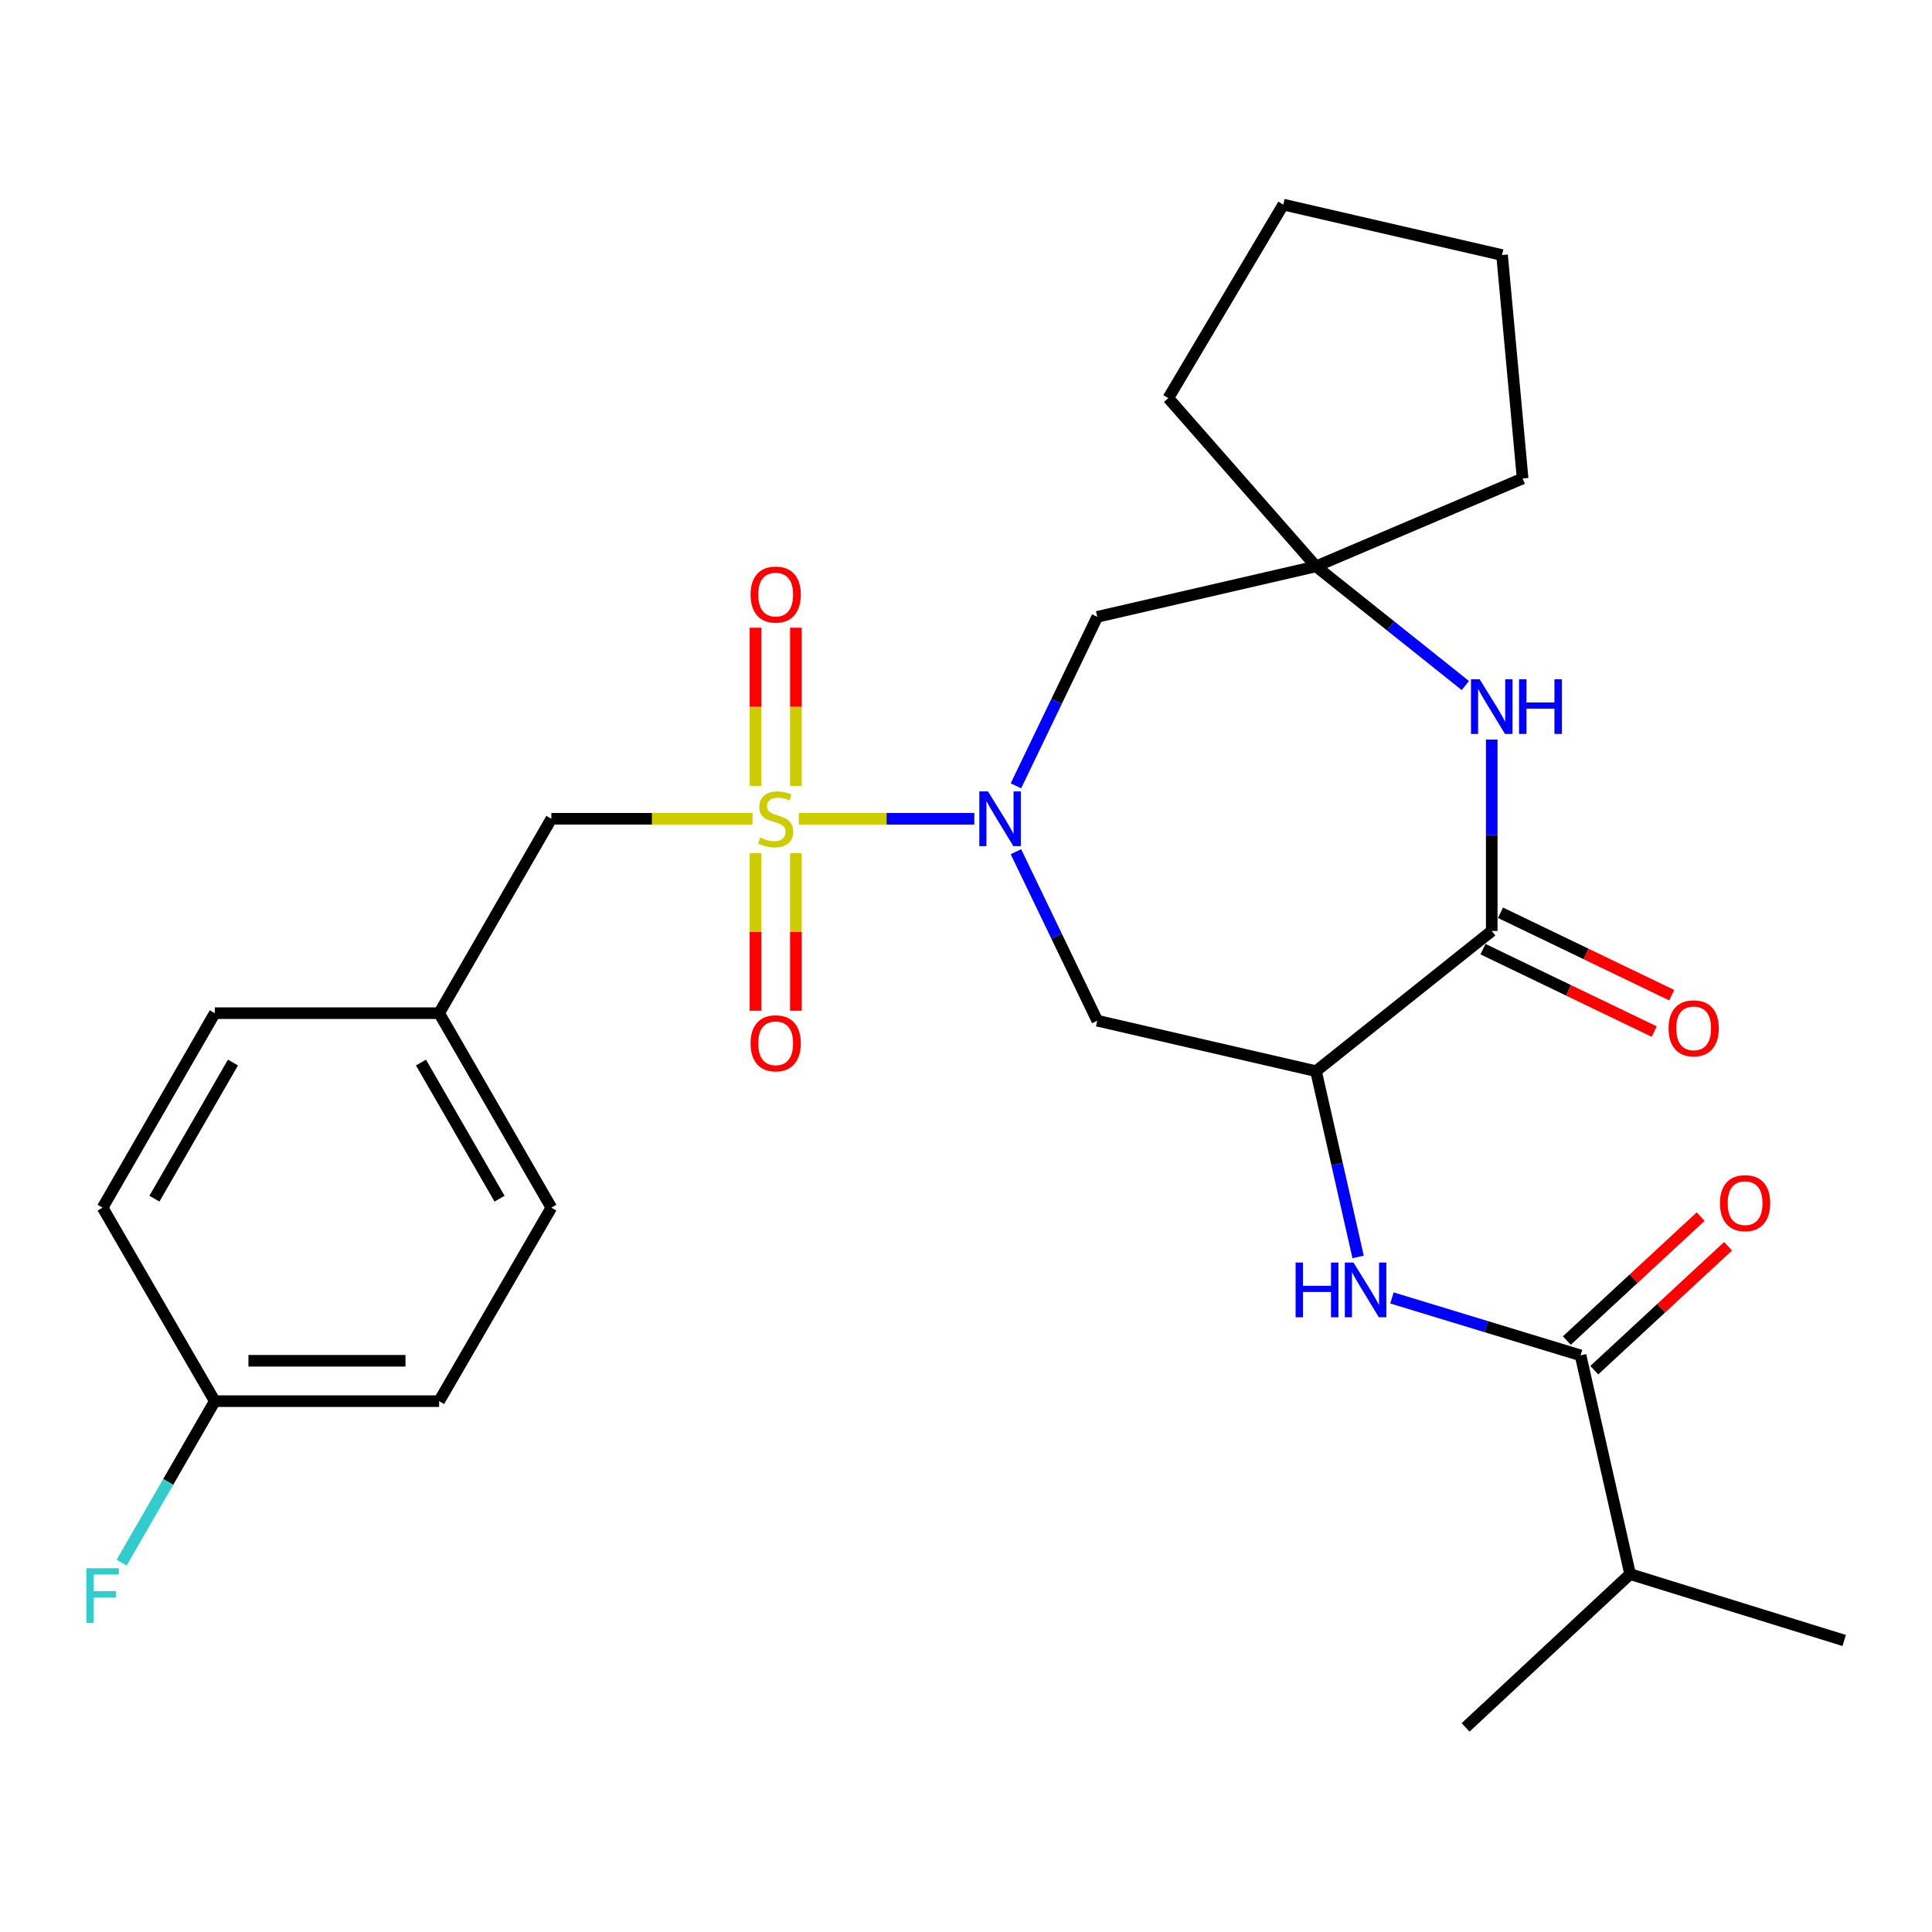 <?xml version='1.0' encoding='iso-8859-1'?>
<svg version='1.1' baseProfile='full'
              xmlns='http://www.w3.org/2000/svg'
                      xmlns:rdkit='http://www.rdkit.org/xml'
                      xmlns:xlink='http://www.w3.org/1999/xlink'
                  xml:space='preserve'
width='1000px' height='1000px' viewBox='0 0 1000 1000'>
<!-- END OF HEADER -->
<rect style='opacity:1.0;fill:#FFFFFF;stroke:none' width='1000' height='1000' x='0' y='0'> </rect>
<path class='bond-0' d='M 413.47,423.791 L 458.881,423.791' style='fill:none;fill-rule:evenodd;stroke:#CCCC00;stroke-width:6px;stroke-linecap:butt;stroke-linejoin:miter;stroke-opacity:1' />
<path class='bond-0' d='M 458.881,423.791 L 504.292,423.791' style='fill:none;fill-rule:evenodd;stroke:#0000FF;stroke-width:6px;stroke-linecap:butt;stroke-linejoin:miter;stroke-opacity:1' />
<path class='bond-9' d='M 389.504,423.791 L 337.438,423.791' style='fill:none;fill-rule:evenodd;stroke:#CCCC00;stroke-width:6px;stroke-linecap:butt;stroke-linejoin:miter;stroke-opacity:1' />
<path class='bond-9' d='M 337.438,423.791 L 285.372,423.791' style='fill:none;fill-rule:evenodd;stroke:#000000;stroke-width:6px;stroke-linecap:butt;stroke-linejoin:miter;stroke-opacity:1' />
<path class='bond-10' d='M 411.939,406.767 L 411.939,365.835' style='fill:none;fill-rule:evenodd;stroke:#CCCC00;stroke-width:6px;stroke-linecap:butt;stroke-linejoin:miter;stroke-opacity:1' />
<path class='bond-10' d='M 411.939,365.835 L 411.939,324.902' style='fill:none;fill-rule:evenodd;stroke:#FF0000;stroke-width:6px;stroke-linecap:butt;stroke-linejoin:miter;stroke-opacity:1' />
<path class='bond-10' d='M 391.034,406.767 L 391.034,365.835' style='fill:none;fill-rule:evenodd;stroke:#CCCC00;stroke-width:6px;stroke-linecap:butt;stroke-linejoin:miter;stroke-opacity:1' />
<path class='bond-10' d='M 391.034,365.835 L 391.034,324.902' style='fill:none;fill-rule:evenodd;stroke:#FF0000;stroke-width:6px;stroke-linecap:butt;stroke-linejoin:miter;stroke-opacity:1' />
<path class='bond-11' d='M 391.034,441.574 L 391.034,482.362' style='fill:none;fill-rule:evenodd;stroke:#CCCC00;stroke-width:6px;stroke-linecap:butt;stroke-linejoin:miter;stroke-opacity:1' />
<path class='bond-11' d='M 391.034,482.362 L 391.034,523.149' style='fill:none;fill-rule:evenodd;stroke:#FF0000;stroke-width:6px;stroke-linecap:butt;stroke-linejoin:miter;stroke-opacity:1' />
<path class='bond-11' d='M 411.939,441.574 L 411.939,482.362' style='fill:none;fill-rule:evenodd;stroke:#CCCC00;stroke-width:6px;stroke-linecap:butt;stroke-linejoin:miter;stroke-opacity:1' />
<path class='bond-11' d='M 411.939,482.362 L 411.939,523.149' style='fill:none;fill-rule:evenodd;stroke:#FF0000;stroke-width:6px;stroke-linecap:butt;stroke-linejoin:miter;stroke-opacity:1' />
<path class='bond-4' d='M 525.847,440.851 L 546.897,484.582' style='fill:none;fill-rule:evenodd;stroke:#0000FF;stroke-width:6px;stroke-linecap:butt;stroke-linejoin:miter;stroke-opacity:1' />
<path class='bond-4' d='M 546.897,484.582 L 567.947,528.314' style='fill:none;fill-rule:evenodd;stroke:#000000;stroke-width:6px;stroke-linecap:butt;stroke-linejoin:miter;stroke-opacity:1' />
<path class='bond-7' d='M 525.848,406.731 L 546.897,363.004' style='fill:none;fill-rule:evenodd;stroke:#0000FF;stroke-width:6px;stroke-linecap:butt;stroke-linejoin:miter;stroke-opacity:1' />
<path class='bond-7' d='M 546.897,363.004 L 567.947,319.278' style='fill:none;fill-rule:evenodd;stroke:#000000;stroke-width:6px;stroke-linecap:butt;stroke-linejoin:miter;stroke-opacity:1' />
<path class='bond-1' d='M 681.169,554.434 L 567.947,528.314' style='fill:none;fill-rule:evenodd;stroke:#000000;stroke-width:6px;stroke-linecap:butt;stroke-linejoin:miter;stroke-opacity:1' />
<path class='bond-2' d='M 681.169,554.434 L 772.116,481.859' style='fill:none;fill-rule:evenodd;stroke:#000000;stroke-width:6px;stroke-linecap:butt;stroke-linejoin:miter;stroke-opacity:1' />
<path class='bond-5' d='M 681.169,554.434 L 692.063,602.514' style='fill:none;fill-rule:evenodd;stroke:#000000;stroke-width:6px;stroke-linecap:butt;stroke-linejoin:miter;stroke-opacity:1' />
<path class='bond-5' d='M 692.063,602.514 L 702.958,650.594' style='fill:none;fill-rule:evenodd;stroke:#0000FF;stroke-width:6px;stroke-linecap:butt;stroke-linejoin:miter;stroke-opacity:1' />
<path class='bond-12' d='M 767.583,491.277 L 811.895,512.606' style='fill:none;fill-rule:evenodd;stroke:#000000;stroke-width:6px;stroke-linecap:butt;stroke-linejoin:miter;stroke-opacity:1' />
<path class='bond-12' d='M 811.895,512.606 L 856.207,533.935' style='fill:none;fill-rule:evenodd;stroke:#FF0000;stroke-width:6px;stroke-linecap:butt;stroke-linejoin:miter;stroke-opacity:1' />
<path class='bond-12' d='M 776.65,472.441 L 820.962,493.77' style='fill:none;fill-rule:evenodd;stroke:#000000;stroke-width:6px;stroke-linecap:butt;stroke-linejoin:miter;stroke-opacity:1' />
<path class='bond-12' d='M 820.962,493.77 L 865.274,515.099' style='fill:none;fill-rule:evenodd;stroke:#FF0000;stroke-width:6px;stroke-linecap:butt;stroke-linejoin:miter;stroke-opacity:1' />
<path class='bond-29' d='M 772.116,481.859 L 772.116,432.322' style='fill:none;fill-rule:evenodd;stroke:#000000;stroke-width:6px;stroke-linecap:butt;stroke-linejoin:miter;stroke-opacity:1' />
<path class='bond-29' d='M 772.116,432.322 L 772.116,382.785' style='fill:none;fill-rule:evenodd;stroke:#0000FF;stroke-width:6px;stroke-linecap:butt;stroke-linejoin:miter;stroke-opacity:1' />
<path class='bond-3' d='M 758.468,354.83 L 719.818,323.989' style='fill:none;fill-rule:evenodd;stroke:#0000FF;stroke-width:6px;stroke-linecap:butt;stroke-linejoin:miter;stroke-opacity:1' />
<path class='bond-3' d='M 719.818,323.989 L 681.169,293.147' style='fill:none;fill-rule:evenodd;stroke:#000000;stroke-width:6px;stroke-linecap:butt;stroke-linejoin:miter;stroke-opacity:1' />
<path class='bond-6' d='M 720.472,671.811 L 769.284,686.673' style='fill:none;fill-rule:evenodd;stroke:#0000FF;stroke-width:6px;stroke-linecap:butt;stroke-linejoin:miter;stroke-opacity:1' />
<path class='bond-6' d='M 769.284,686.673 L 818.095,701.534' style='fill:none;fill-rule:evenodd;stroke:#000000;stroke-width:6px;stroke-linecap:butt;stroke-linejoin:miter;stroke-opacity:1' />
<path class='bond-13' d='M 825.198,709.202 L 859.823,677.132' style='fill:none;fill-rule:evenodd;stroke:#000000;stroke-width:6px;stroke-linecap:butt;stroke-linejoin:miter;stroke-opacity:1' />
<path class='bond-13' d='M 859.823,677.132 L 894.448,645.061' style='fill:none;fill-rule:evenodd;stroke:#FF0000;stroke-width:6px;stroke-linecap:butt;stroke-linejoin:miter;stroke-opacity:1' />
<path class='bond-13' d='M 810.993,693.865 L 845.618,661.795' style='fill:none;fill-rule:evenodd;stroke:#000000;stroke-width:6px;stroke-linecap:butt;stroke-linejoin:miter;stroke-opacity:1' />
<path class='bond-13' d='M 845.618,661.795 L 880.243,629.724' style='fill:none;fill-rule:evenodd;stroke:#FF0000;stroke-width:6px;stroke-linecap:butt;stroke-linejoin:miter;stroke-opacity:1' />
<path class='bond-14' d='M 818.095,701.534 L 843.739,814.756' style='fill:none;fill-rule:evenodd;stroke:#000000;stroke-width:6px;stroke-linecap:butt;stroke-linejoin:miter;stroke-opacity:1' />
<path class='bond-8' d='M 567.947,319.278 L 681.169,293.147' style='fill:none;fill-rule:evenodd;stroke:#000000;stroke-width:6px;stroke-linecap:butt;stroke-linejoin:miter;stroke-opacity:1' />
<path class='bond-22' d='M 681.169,293.147 L 604.716,206.056' style='fill:none;fill-rule:evenodd;stroke:#000000;stroke-width:6px;stroke-linecap:butt;stroke-linejoin:miter;stroke-opacity:1' />
<path class='bond-23' d='M 681.169,293.147 L 788.109,247.668' style='fill:none;fill-rule:evenodd;stroke:#000000;stroke-width:6px;stroke-linecap:butt;stroke-linejoin:miter;stroke-opacity:1' />
<path class='bond-15' d='M 285.372,423.791 L 227.292,524.424' style='fill:none;fill-rule:evenodd;stroke:#000000;stroke-width:6px;stroke-linecap:butt;stroke-linejoin:miter;stroke-opacity:1' />
<path class='bond-24' d='M 843.739,814.756 L 954.545,849.11' style='fill:none;fill-rule:evenodd;stroke:#000000;stroke-width:6px;stroke-linecap:butt;stroke-linejoin:miter;stroke-opacity:1' />
<path class='bond-25' d='M 843.739,814.756 L 758.586,894.101' style='fill:none;fill-rule:evenodd;stroke:#000000;stroke-width:6px;stroke-linecap:butt;stroke-linejoin:miter;stroke-opacity:1' />
<path class='bond-18' d='M 227.292,524.424 L 111.177,524.424' style='fill:none;fill-rule:evenodd;stroke:#000000;stroke-width:6px;stroke-linecap:butt;stroke-linejoin:miter;stroke-opacity:1' />
<path class='bond-19' d='M 227.292,524.424 L 285.372,625.08' style='fill:none;fill-rule:evenodd;stroke:#000000;stroke-width:6px;stroke-linecap:butt;stroke-linejoin:miter;stroke-opacity:1' />
<path class='bond-19' d='M 217.897,549.97 L 258.553,620.43' style='fill:none;fill-rule:evenodd;stroke:#000000;stroke-width:6px;stroke-linecap:butt;stroke-linejoin:miter;stroke-opacity:1' />
<path class='bond-16' d='M 111.177,725.237 L 227.292,725.237' style='fill:none;fill-rule:evenodd;stroke:#000000;stroke-width:6px;stroke-linecap:butt;stroke-linejoin:miter;stroke-opacity:1' />
<path class='bond-16' d='M 128.595,704.333 L 209.875,704.333' style='fill:none;fill-rule:evenodd;stroke:#000000;stroke-width:6px;stroke-linecap:butt;stroke-linejoin:miter;stroke-opacity:1' />
<path class='bond-17' d='M 111.177,725.237 L 87.066,767.027' style='fill:none;fill-rule:evenodd;stroke:#000000;stroke-width:6px;stroke-linecap:butt;stroke-linejoin:miter;stroke-opacity:1' />
<path class='bond-17' d='M 87.066,767.027 L 62.954,808.817' style='fill:none;fill-rule:evenodd;stroke:#33CCCC;stroke-width:6px;stroke-linecap:butt;stroke-linejoin:miter;stroke-opacity:1' />
<path class='bond-28' d='M 111.177,725.237 L 53.109,625.08' style='fill:none;fill-rule:evenodd;stroke:#000000;stroke-width:6px;stroke-linecap:butt;stroke-linejoin:miter;stroke-opacity:1' />
<path class='bond-20' d='M 111.177,524.424 L 53.109,625.08' style='fill:none;fill-rule:evenodd;stroke:#000000;stroke-width:6px;stroke-linecap:butt;stroke-linejoin:miter;stroke-opacity:1' />
<path class='bond-20' d='M 120.575,549.968 L 79.927,620.428' style='fill:none;fill-rule:evenodd;stroke:#000000;stroke-width:6px;stroke-linecap:butt;stroke-linejoin:miter;stroke-opacity:1' />
<path class='bond-21' d='M 285.372,625.08 L 227.292,725.237' style='fill:none;fill-rule:evenodd;stroke:#000000;stroke-width:6px;stroke-linecap:butt;stroke-linejoin:miter;stroke-opacity:1' />
<path class='bond-27' d='M 604.716,206.056 L 664.225,105.899' style='fill:none;fill-rule:evenodd;stroke:#000000;stroke-width:6px;stroke-linecap:butt;stroke-linejoin:miter;stroke-opacity:1' />
<path class='bond-26' d='M 788.109,247.668 L 777.459,132.018' style='fill:none;fill-rule:evenodd;stroke:#000000;stroke-width:6px;stroke-linecap:butt;stroke-linejoin:miter;stroke-opacity:1' />
<path class='bond-30' d='M 777.459,132.018 L 664.225,105.899' style='fill:none;fill-rule:evenodd;stroke:#000000;stroke-width:6px;stroke-linecap:butt;stroke-linejoin:miter;stroke-opacity:1' />
<path  class='atom-0' d='M 393.487 433.511
Q 393.807 433.631, 395.127 434.191
Q 396.447 434.751, 397.887 435.111
Q 399.367 435.431, 400.807 435.431
Q 403.487 435.431, 405.047 434.151
Q 406.607 432.831, 406.607 430.551
Q 406.607 428.991, 405.807 428.031
Q 405.047 427.071, 403.847 426.551
Q 402.647 426.031, 400.647 425.431
Q 398.127 424.671, 396.607 423.951
Q 395.127 423.231, 394.047 421.711
Q 393.007 420.191, 393.007 417.631
Q 393.007 414.071, 395.407 411.871
Q 397.847 409.671, 402.647 409.671
Q 405.927 409.671, 409.647 411.231
L 408.727 414.311
Q 405.327 412.911, 402.767 412.911
Q 400.007 412.911, 398.487 414.071
Q 396.967 415.191, 397.007 417.151
Q 397.007 418.671, 397.767 419.591
Q 398.567 420.511, 399.687 421.031
Q 400.847 421.551, 402.767 422.151
Q 405.327 422.951, 406.847 423.751
Q 408.367 424.551, 409.447 426.191
Q 410.567 427.791, 410.567 430.551
Q 410.567 434.471, 407.927 436.591
Q 405.327 438.671, 400.967 438.671
Q 398.447 438.671, 396.527 438.111
Q 394.647 437.591, 392.407 436.671
L 393.487 433.511
' fill='#CCCC00'/>
<path  class='atom-1' d='M 511.376 409.631
L 520.656 424.631
Q 521.576 426.111, 523.056 428.791
Q 524.536 431.471, 524.616 431.631
L 524.616 409.631
L 528.376 409.631
L 528.376 437.951
L 524.496 437.951
L 514.536 421.551
Q 513.376 419.631, 512.136 417.431
Q 510.936 415.231, 510.576 414.551
L 510.576 437.951
L 506.896 437.951
L 506.896 409.631
L 511.376 409.631
' fill='#0000FF'/>
<path  class='atom-4' d='M 765.856 351.562
L 775.136 366.562
Q 776.056 368.042, 777.536 370.722
Q 779.016 373.402, 779.096 373.562
L 779.096 351.562
L 782.856 351.562
L 782.856 379.882
L 778.976 379.882
L 769.016 363.482
Q 767.856 361.562, 766.616 359.362
Q 765.416 357.162, 765.056 356.482
L 765.056 379.882
L 761.376 379.882
L 761.376 351.562
L 765.856 351.562
' fill='#0000FF'/>
<path  class='atom-4' d='M 786.256 351.562
L 790.096 351.562
L 790.096 363.602
L 804.576 363.602
L 804.576 351.562
L 808.416 351.562
L 808.416 379.882
L 804.576 379.882
L 804.576 366.802
L 790.096 366.802
L 790.096 379.882
L 786.256 379.882
L 786.256 351.562
' fill='#0000FF'/>
<path  class='atom-6' d='M 670.604 653.496
L 674.444 653.496
L 674.444 665.536
L 688.924 665.536
L 688.924 653.496
L 692.764 653.496
L 692.764 681.816
L 688.924 681.816
L 688.924 668.736
L 674.444 668.736
L 674.444 681.816
L 670.604 681.816
L 670.604 653.496
' fill='#0000FF'/>
<path  class='atom-6' d='M 700.564 653.496
L 709.844 668.496
Q 710.764 669.976, 712.244 672.656
Q 713.724 675.336, 713.804 675.496
L 713.804 653.496
L 717.564 653.496
L 717.564 681.816
L 713.684 681.816
L 703.724 665.416
Q 702.564 663.496, 701.324 661.296
Q 700.124 659.096, 699.764 658.416
L 699.764 681.816
L 696.084 681.816
L 696.084 653.496
L 700.564 653.496
' fill='#0000FF'/>
<path  class='atom-11' d='M 388.487 307.745
Q 388.487 300.945, 391.847 297.145
Q 395.207 293.345, 401.487 293.345
Q 407.767 293.345, 411.127 297.145
Q 414.487 300.945, 414.487 307.745
Q 414.487 314.625, 411.087 318.545
Q 407.687 322.425, 401.487 322.425
Q 395.247 322.425, 391.847 318.545
Q 388.487 314.665, 388.487 307.745
M 401.487 319.225
Q 405.807 319.225, 408.127 316.345
Q 410.487 313.425, 410.487 307.745
Q 410.487 302.185, 408.127 299.385
Q 405.807 296.545, 401.487 296.545
Q 397.167 296.545, 394.807 299.345
Q 392.487 302.145, 392.487 307.745
Q 392.487 313.465, 394.807 316.345
Q 397.167 319.225, 401.487 319.225
' fill='#FF0000'/>
<path  class='atom-12' d='M 388.487 540.008
Q 388.487 533.208, 391.847 529.408
Q 395.207 525.608, 401.487 525.608
Q 407.767 525.608, 411.127 529.408
Q 414.487 533.208, 414.487 540.008
Q 414.487 546.888, 411.087 550.808
Q 407.687 554.688, 401.487 554.688
Q 395.247 554.688, 391.847 550.808
Q 388.487 546.928, 388.487 540.008
M 401.487 551.488
Q 405.807 551.488, 408.127 548.608
Q 410.487 545.688, 410.487 540.008
Q 410.487 534.448, 408.127 531.648
Q 405.807 528.808, 401.487 528.808
Q 397.167 528.808, 394.807 531.608
Q 392.487 534.408, 392.487 540.008
Q 392.487 545.728, 394.807 548.608
Q 397.167 551.488, 401.487 551.488
' fill='#FF0000'/>
<path  class='atom-13' d='M 863.64 532.25
Q 863.64 525.45, 867 521.65
Q 870.36 517.85, 876.64 517.85
Q 882.92 517.85, 886.28 521.65
Q 889.64 525.45, 889.64 532.25
Q 889.64 539.13, 886.24 543.05
Q 882.84 546.93, 876.64 546.93
Q 870.4 546.93, 867 543.05
Q 863.64 539.17, 863.64 532.25
M 876.64 543.73
Q 880.96 543.73, 883.28 540.85
Q 885.64 537.93, 885.64 532.25
Q 885.64 526.69, 883.28 523.89
Q 880.96 521.05, 876.64 521.05
Q 872.32 521.05, 869.96 523.85
Q 867.64 526.65, 867.64 532.25
Q 867.64 537.97, 869.96 540.85
Q 872.32 543.73, 876.64 543.73
' fill='#FF0000'/>
<path  class='atom-14' d='M 890.247 622.745
Q 890.247 615.945, 893.607 612.145
Q 896.967 608.345, 903.247 608.345
Q 909.527 608.345, 912.887 612.145
Q 916.247 615.945, 916.247 622.745
Q 916.247 629.625, 912.847 633.545
Q 909.447 637.425, 903.247 637.425
Q 897.007 637.425, 893.607 633.545
Q 890.247 629.665, 890.247 622.745
M 903.247 634.225
Q 907.567 634.225, 909.887 631.345
Q 912.247 628.425, 912.247 622.745
Q 912.247 617.185, 909.887 614.385
Q 907.567 611.545, 903.247 611.545
Q 898.927 611.545, 896.567 614.345
Q 894.247 617.145, 894.247 622.745
Q 894.247 628.465, 896.567 631.345
Q 898.927 634.225, 903.247 634.225
' fill='#FF0000'/>
<path  class='atom-18' d='M 44.689 811.722
L 61.529 811.722
L 61.529 814.962
L 48.489 814.962
L 48.489 823.562
L 60.089 823.562
L 60.089 826.842
L 48.489 826.842
L 48.489 840.042
L 44.689 840.042
L 44.689 811.722
' fill='#33CCCC'/>
</svg>
